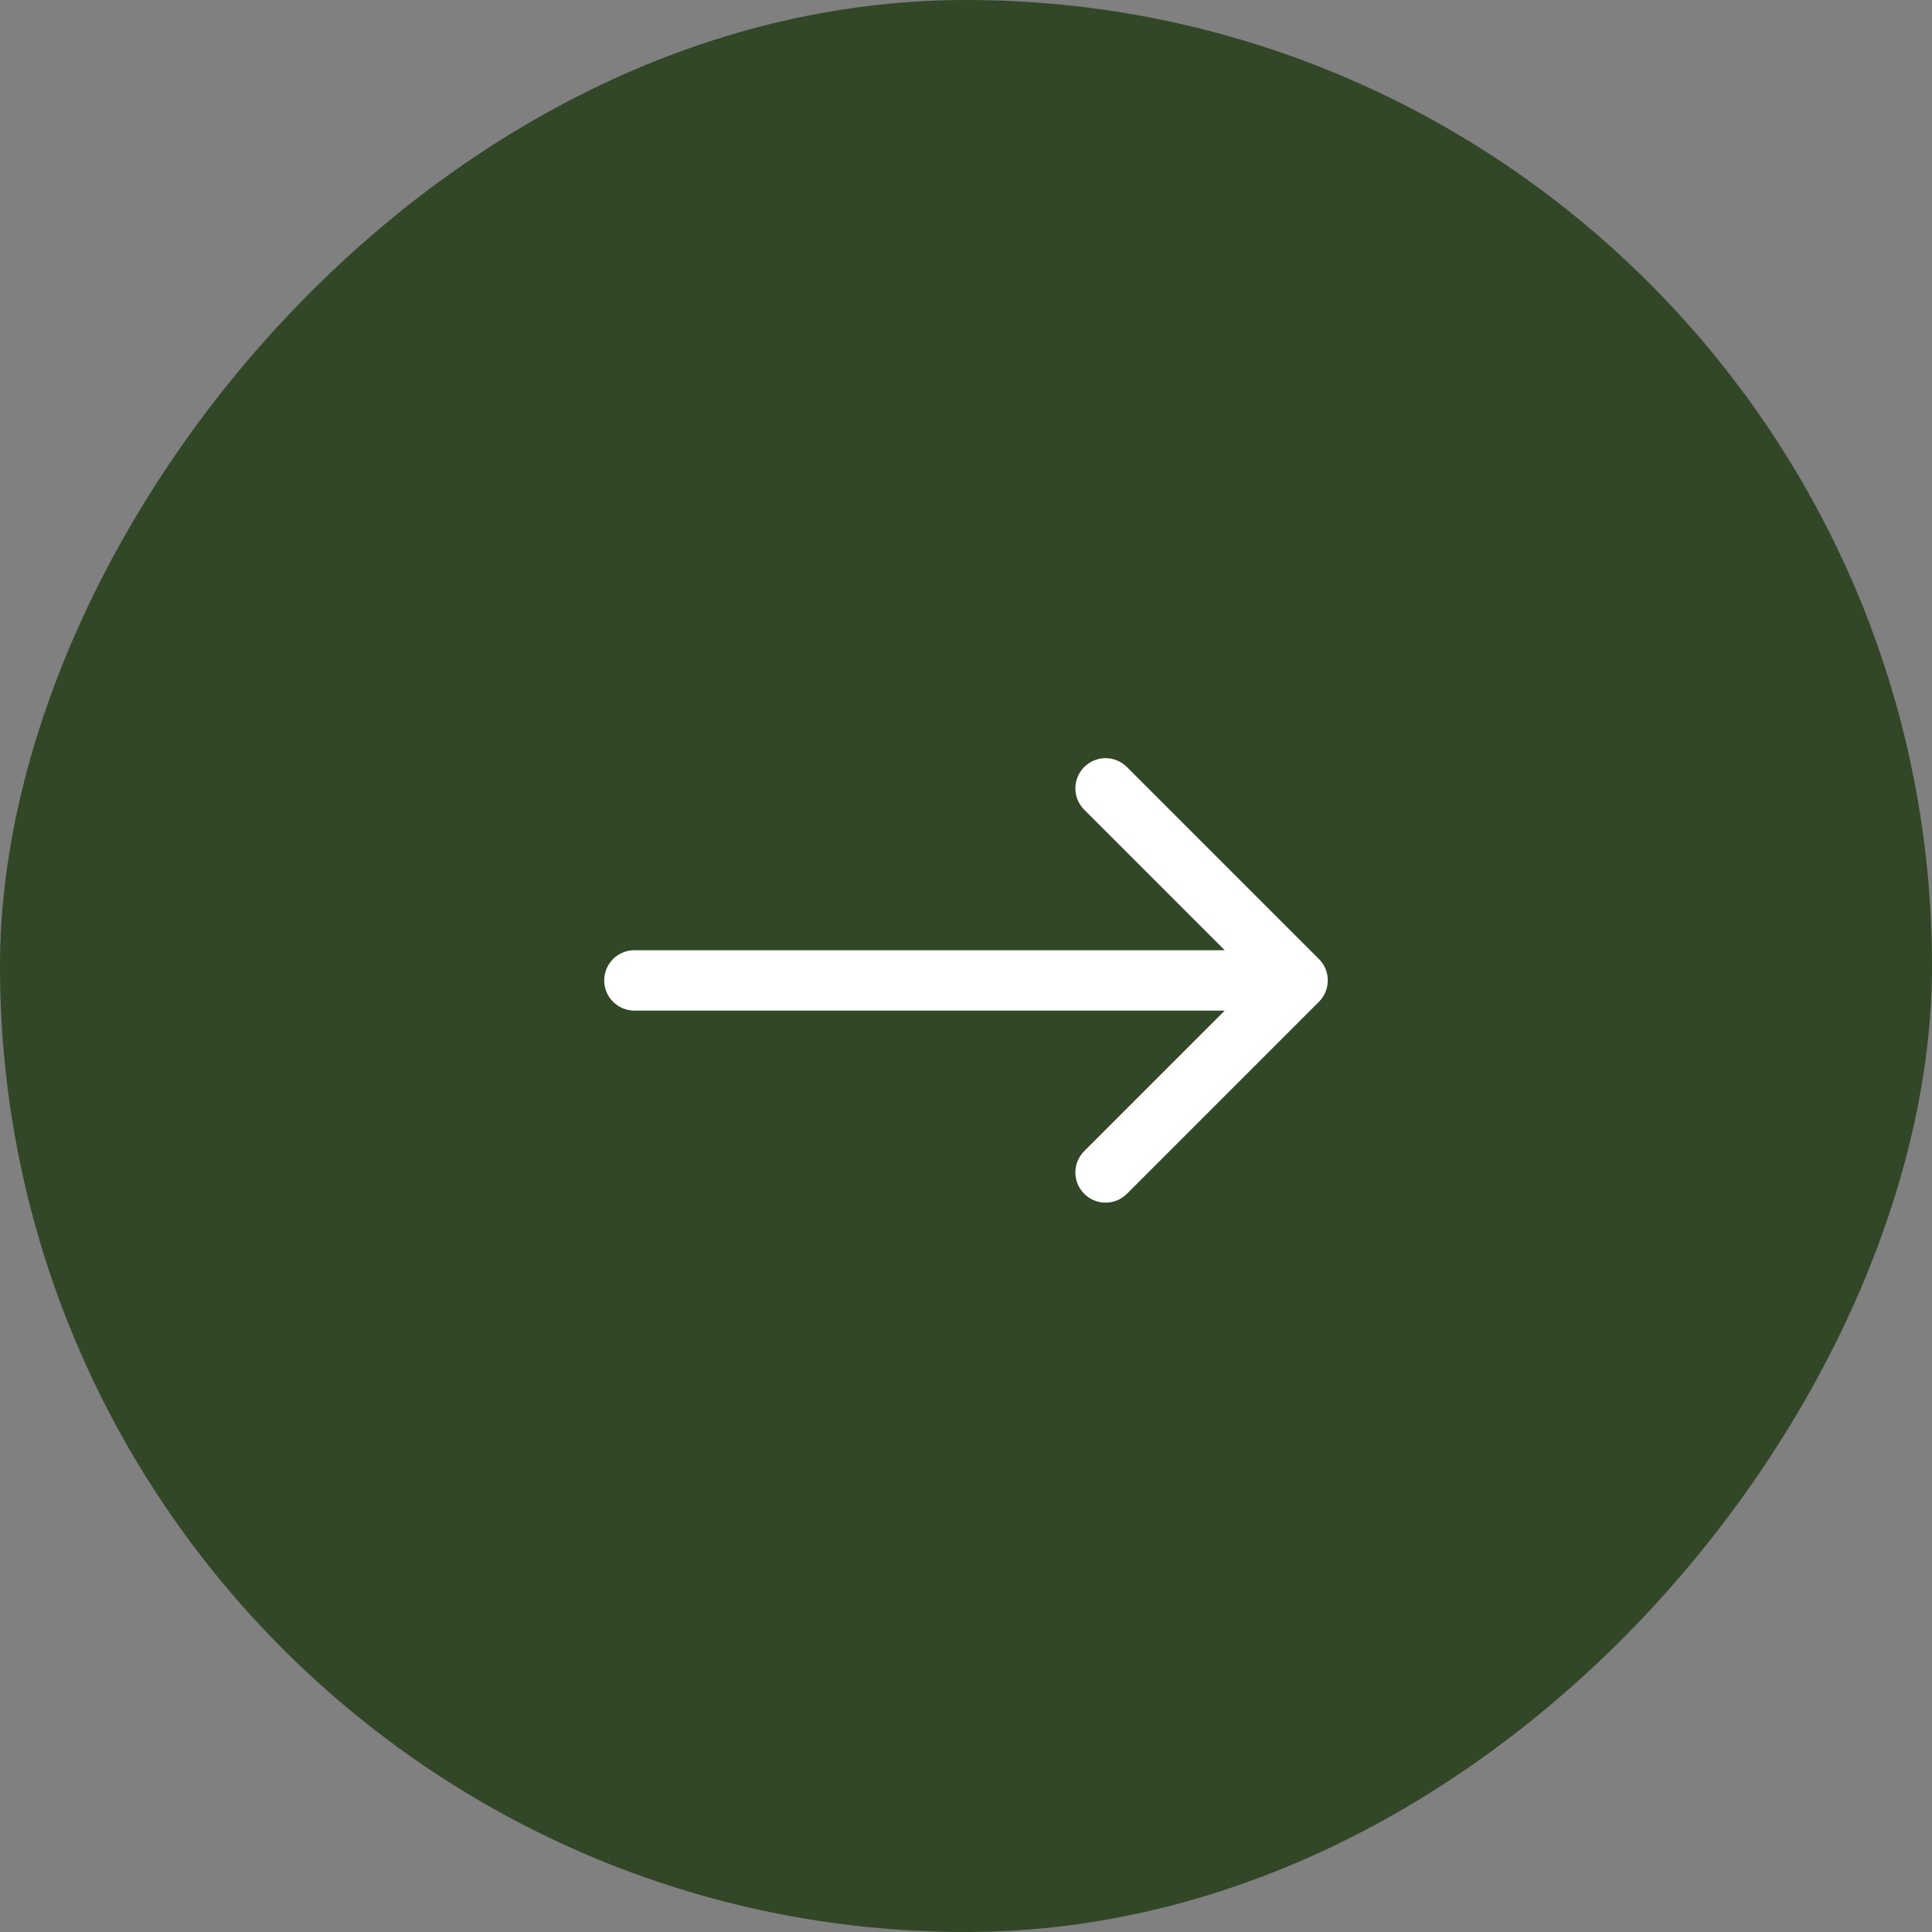 <?xml version="1.0" encoding="UTF-8"?> <svg xmlns="http://www.w3.org/2000/svg" width="67" height="67" viewBox="0 0 67 67" fill="none"><rect x="0" y="0" width="67" height="67" fill="#808080" stroke="none"/><rect width="67" height="67" rx="33.5" transform="matrix(-1 0 0 1 67 0)" fill="#314727"></rect><path d="M22 35.047C21.422 35.047 20.953 34.578 20.953 34C20.953 33.422 21.422 32.953 22 32.953V34V35.047ZM45.74 33.26C46.149 33.669 46.149 34.331 45.74 34.74L39.08 41.4C38.671 41.809 38.009 41.809 37.6 41.4C37.191 40.991 37.191 40.329 37.6 39.92L43.52 34L37.6 28.08C37.191 27.671 37.191 27.009 37.6 26.6C38.009 26.191 38.671 26.191 39.08 26.6L45.74 33.26ZM22 34V32.953H45V34V35.047H22V34Z" fill="white"></path></svg> 